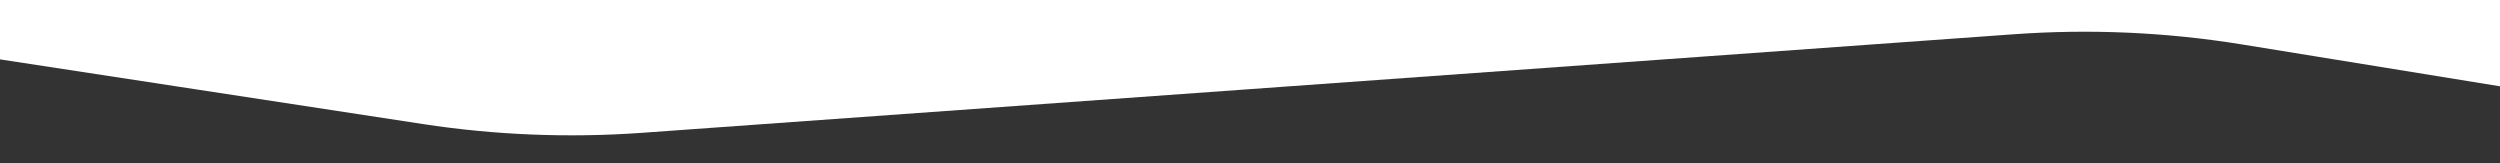 <svg xmlns="http://www.w3.org/2000/svg" xmlns:xlink="http://www.w3.org/1999/xlink" id="Capa_1" x="0px" y="0px" viewBox="0 0 1920 125.364" xml:space="preserve"><rect x="0" y="0" width="1920" height="125.364" fill="#333333" stroke="none"/> <path fill="#FFFFFF" d="M1935.865-75.547v212.77h-0.06l-0.03-68.38l-214.05-34.74 c-57.85-9.38-116.6-12-175.05-7.8L493.005,102.003 c-56.16,4.03-112.6,1.77-168.25-6.74L-15.865,43.173V-75.547H1935.865z"></path> </svg>
